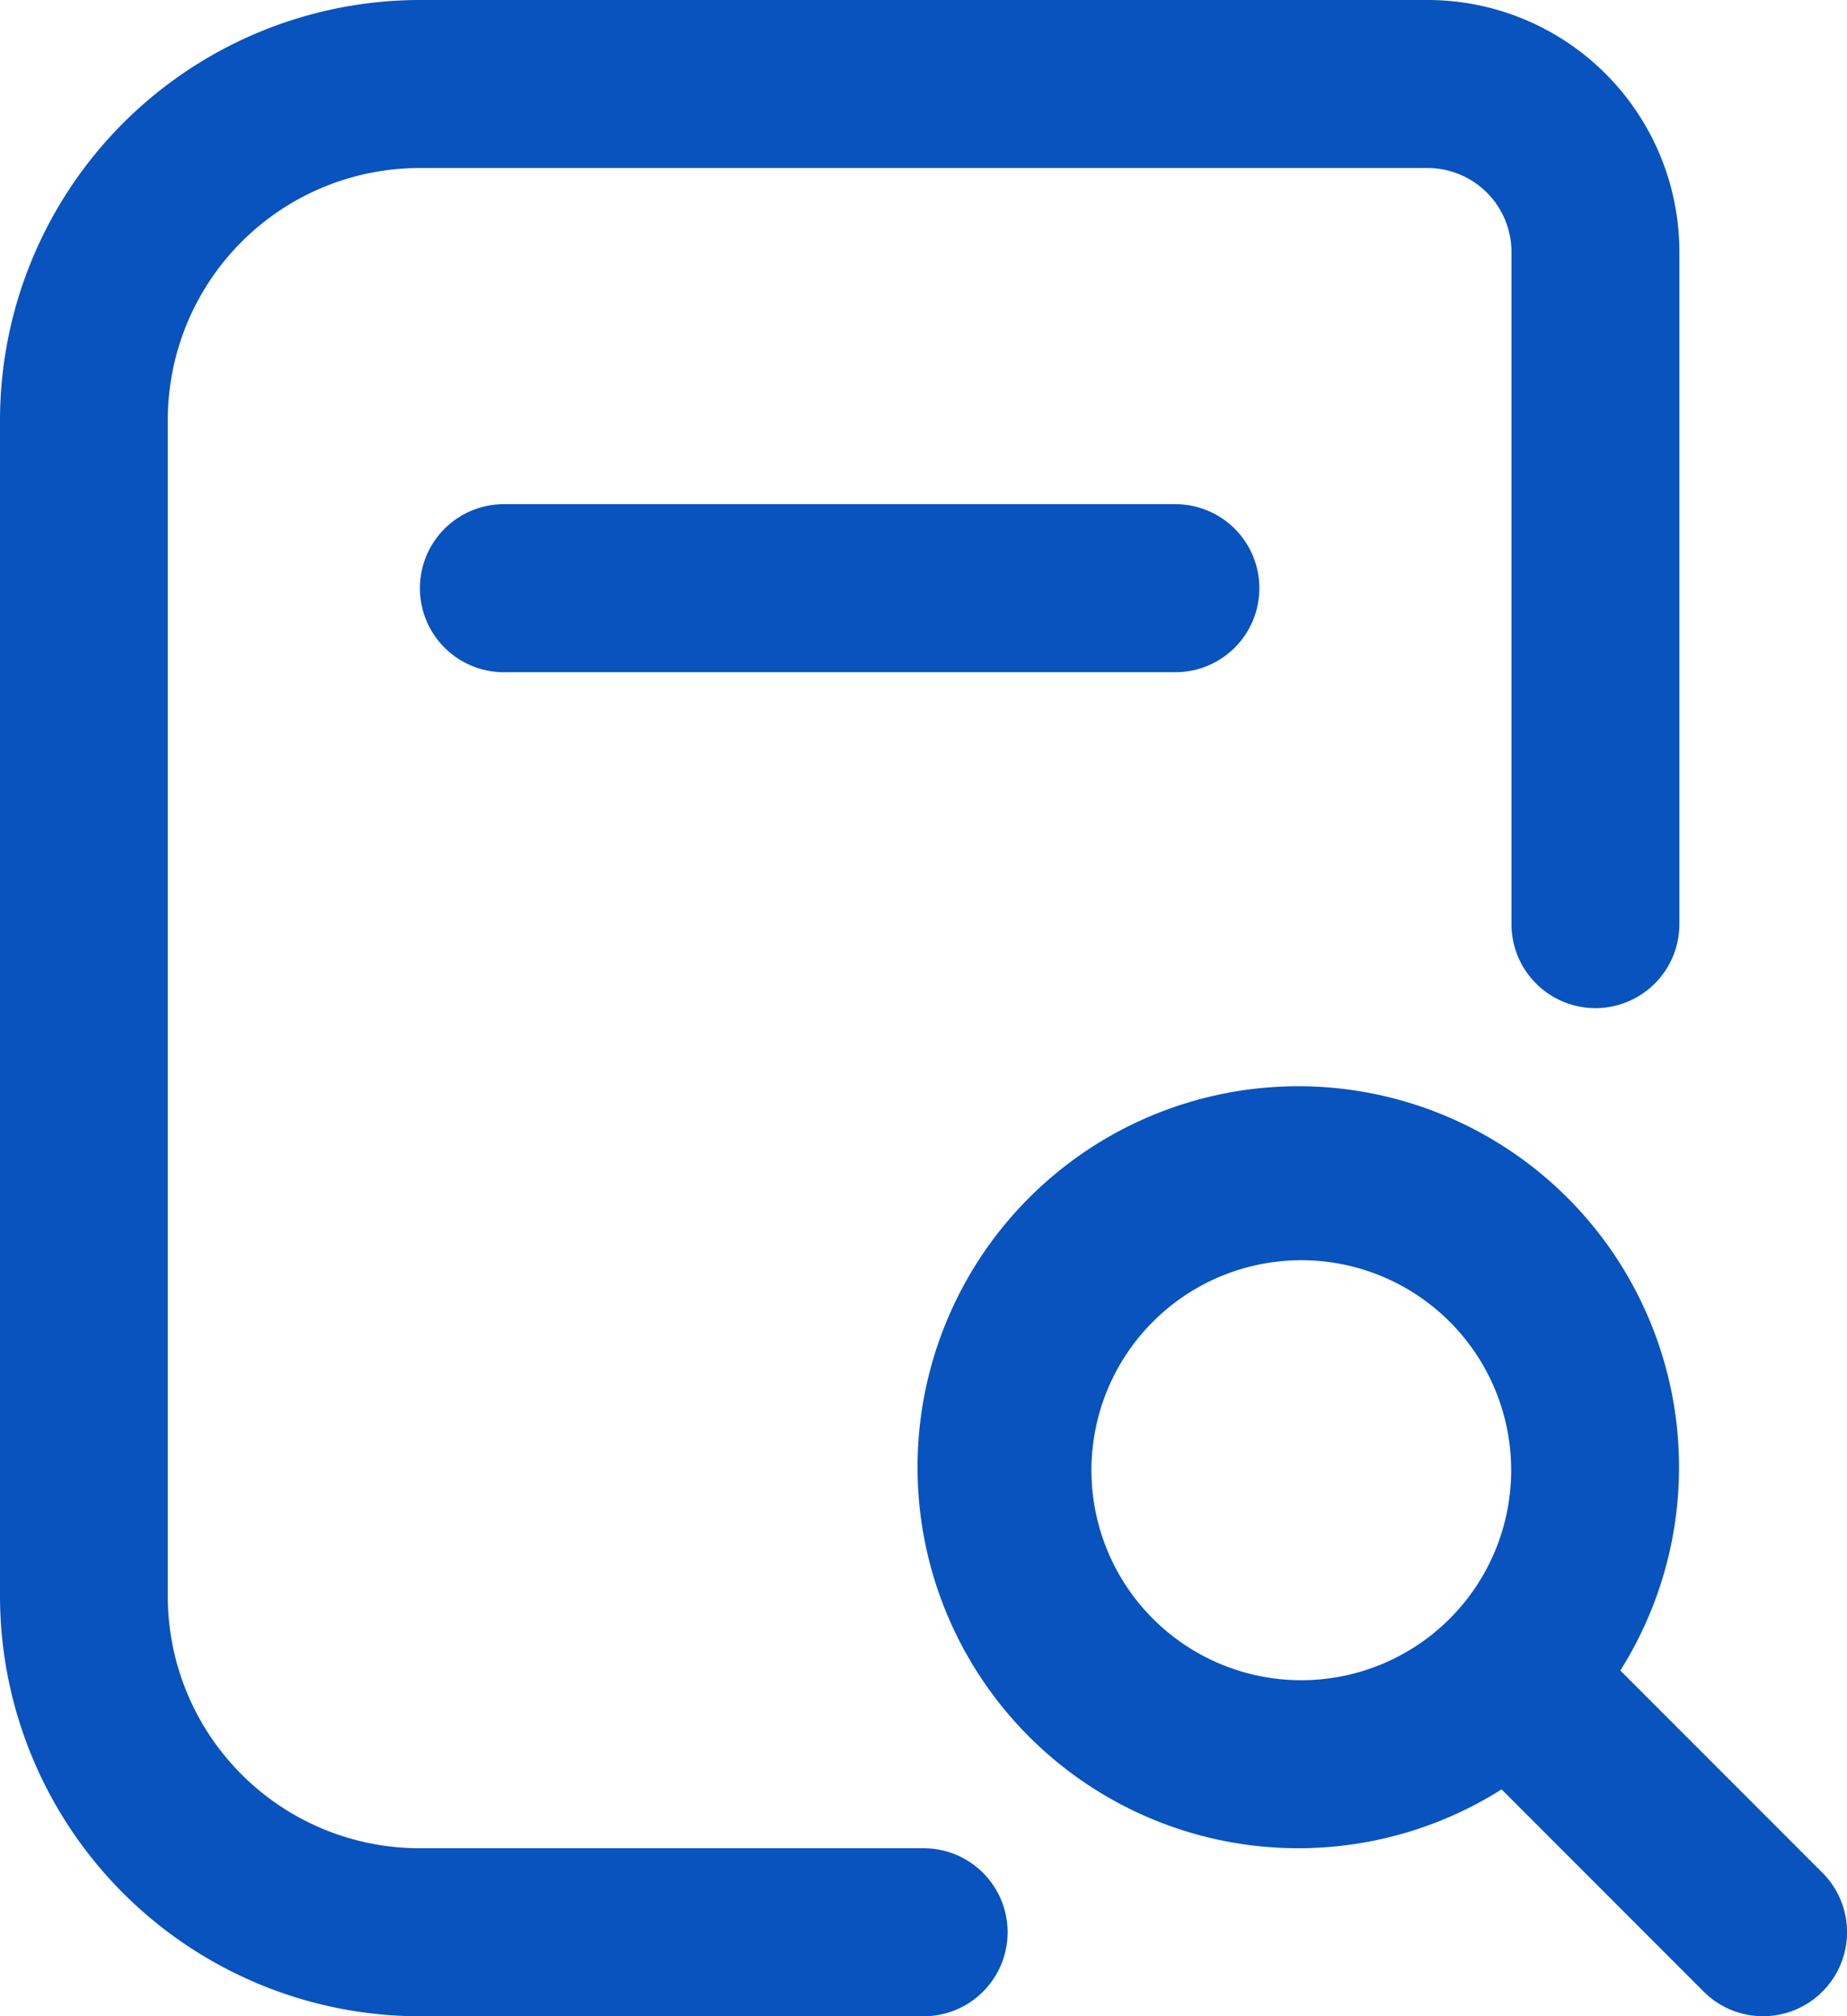 <svg xmlns="http://www.w3.org/2000/svg" width="30.425" height="33.191" viewBox="0 0 30.425 33.191"><path d="M21.362 8.3a1.383 1.383 0 0 1 0 2.766H10.3a1.383 1.383 0 1 1 0-2.766zM32.02 32.786a1.383 1.383 0 0 1-1.956 0l-3.329-3.329a6.272 6.272 0 1 1 1.956-1.957l3.329 3.329a1.383 1.383 0 0 1 0 1.957zm-8.584-5.126a3.457 3.457 0 1 0-3.457-3.46 3.457 3.457 0 0 0 3.457 3.46zm-6.223 2.766h-8.3a4.149 4.149 0 0 1-4.149-4.149V6.915a4.149 4.149 0 0 1 4.151-4.149h16.6a1.383 1.383 0 0 1 1.383 1.383v11.064a1.383 1.383 0 1 0 2.766 0V4.149A4.149 4.149 0 0 0 25.511 0H8.915A6.923 6.923 0 0 0 2 6.915v19.362a6.923 6.923 0 0 0 6.915 6.915h8.3a1.383 1.383 0 0 0 0-2.766z" transform="translate(-2)" style="fill:#0853bd"></path></svg>